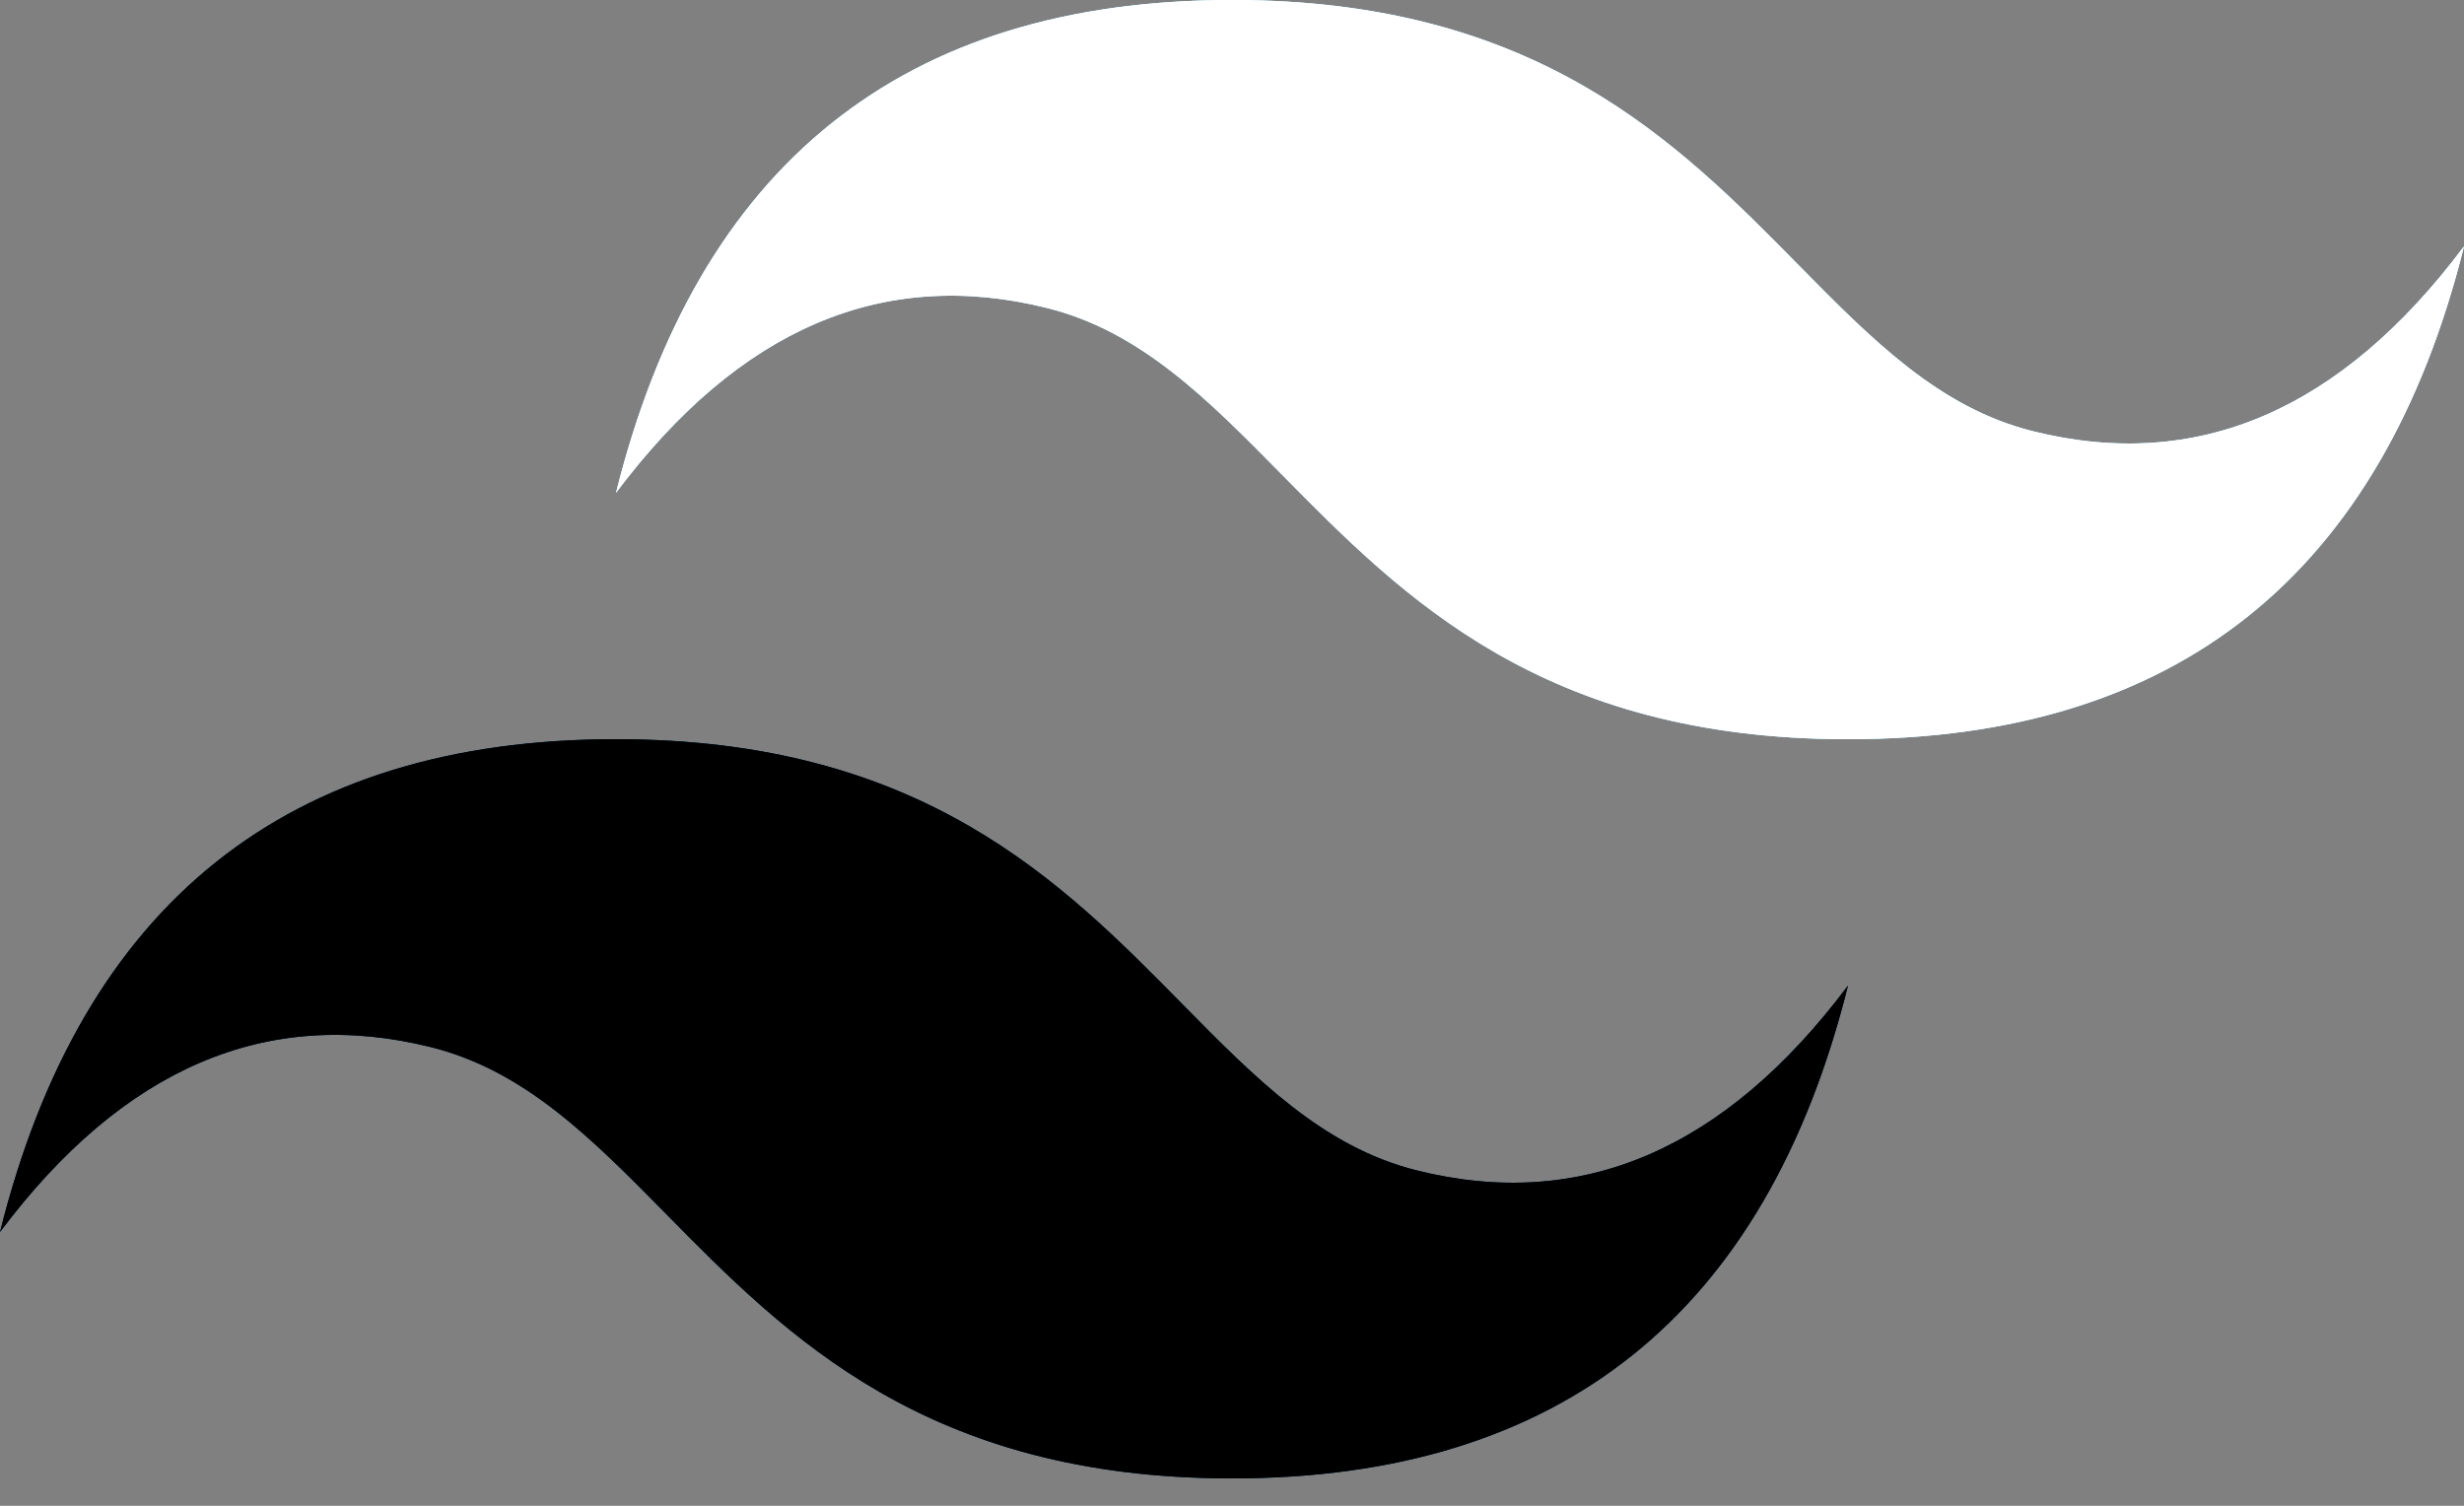 <?xml version='1.0' encoding='UTF-8' standalone='no'?><!DOCTYPE svg PUBLIC '-//W3C//DTD SVG 1.1//EN' 'http://www.w3.org/Graphics/SVG/1.1/DTD/svg11.dtd'><svg width='100%' height='100%' viewBox='0 0 54 33' version='1.1' xmlns='http://www.w3.org/2000/svg' xmlns:xlink='http://www.w3.org/1999/xlink' xml:space='preserve' xmlns:serif='http://www.serif.com/' style='fill-rule:evenodd;clip-rule:evenodd;stroke-linejoin:round;stroke-miterlimit:2;'><rect x="0" y="0" width="54" height="33" fill="#808080" stroke="none"/><g><path d='M27,0C19.8,0 15.3,3.6 13.5,10.8C16.2,7.2 19.35,5.85 22.95,6.75C25.004,7.263 26.472,8.754 28.097,10.403C30.744,13.09 33.808,16.2 40.5,16.2C47.7,16.2 52.2,12.6 54,5.4C51.3,9 48.15,10.35 44.55,9.45C42.496,8.937 41.028,7.446 39.403,5.797C36.756,3.11 33.692,0 27,0ZM13.5,16.2C6.3,16.2 1.8,19.8 0,27C2.7,23.4 5.85,22.05 9.45,22.95C11.504,23.464 12.972,24.954 14.597,26.603C17.244,29.29 20.308,32.4 27,32.4C34.2,32.4 38.7,28.8 40.5,21.6C37.8,25.2 34.65,26.55 31.05,25.65C28.996,25.137 27.528,23.646 25.903,21.997C23.256,19.31 20.192,16.2 13.5,16.2Z' style='fill:rgb(56,189,248);'/><clipPath id='_clip1'><path d='M27,0C19.8,0 15.3,3.6 13.5,10.8C16.2,7.2 19.35,5.85 22.95,6.75C25.004,7.263 26.472,8.754 28.097,10.403C30.744,13.09 33.808,16.2 40.5,16.2C47.7,16.2 52.2,12.6 54,5.4C51.3,9 48.15,10.35 44.55,9.45C42.496,8.937 41.028,7.446 39.403,5.797C36.756,3.11 33.692,0 27,0ZM13.5,16.2C6.3,16.2 1.8,19.8 0,27C2.7,23.4 5.85,22.05 9.45,22.95C11.504,23.464 12.972,24.954 14.597,26.603C17.244,29.29 20.308,32.4 27,32.4C34.2,32.4 38.7,28.8 40.5,21.6C37.8,25.2 34.65,26.55 31.05,25.65C28.996,25.137 27.528,23.646 25.903,21.997C23.256,19.31 20.192,16.2 13.5,16.2Z'/></clipPath><g clip-path='url(#_clip1)'><path d='M13.5,16.2C20.192,16.2 23.256,19.31 25.903,21.997C27.528,23.646 28.996,25.137 31.05,25.65C34.65,26.55 37.8,25.2 40.5,21.6C38.7,28.8 34.2,32.4 27,32.4C20.308,32.4 17.244,29.29 14.597,26.603C12.972,24.954 11.504,23.464 9.45,22.95C5.85,22.05 2.7,23.4 0,27C1.8,19.8 6.3,16.2 13.5,16.2Z' style='stroke:black;stroke-width:1px;'/><path d='M27,0C33.692,0 36.756,3.11 39.403,5.797C41.028,7.446 42.496,8.937 44.55,9.45C48.15,10.35 51.3,9 54,5.4C52.2,12.6 47.7,16.2 40.5,16.2C33.808,16.2 30.744,13.09 28.097,10.403C26.472,8.754 25.004,7.263 22.95,6.75C19.35,5.85 16.2,7.2 13.5,10.8C15.3,3.6 19.8,0 27,0Z' style='fill:white;stroke:white;stroke-width:1px;'/></g></g></svg>